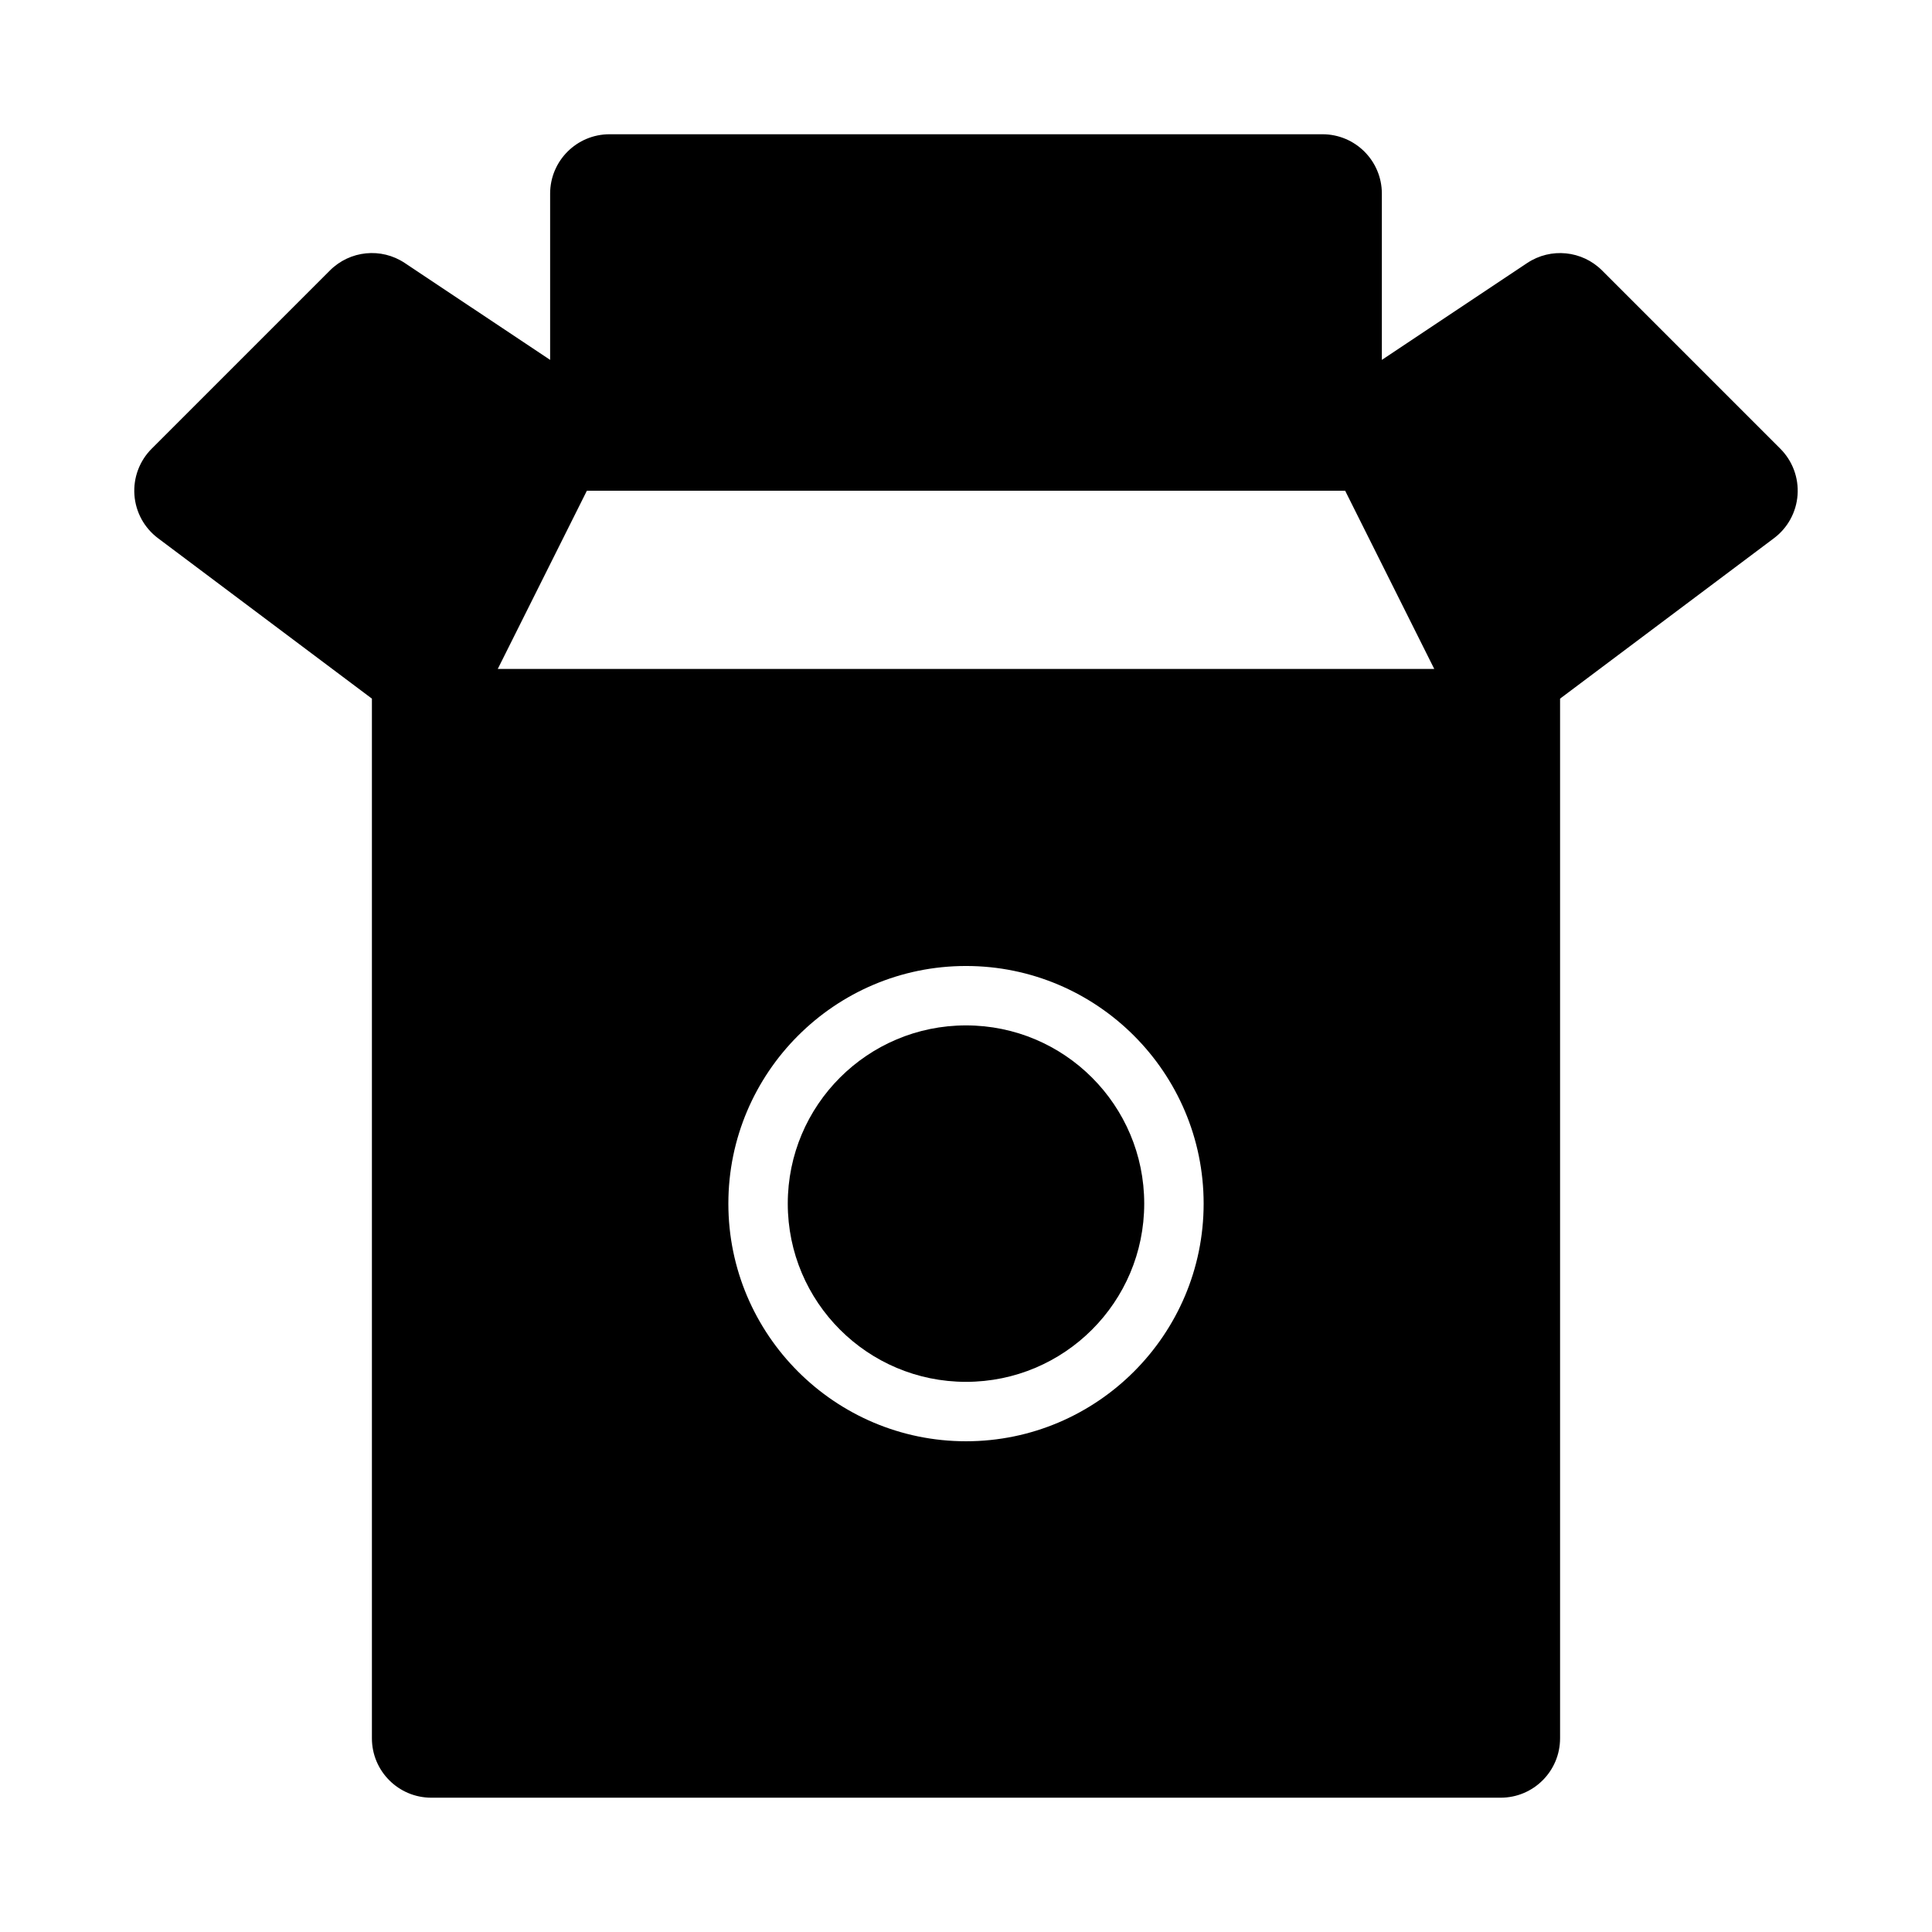 <?xml version="1.0" encoding="UTF-8"?>
<!-- Uploaded to: SVG Repo, www.svgrepo.com, Generator: SVG Repo Mixer Tools -->
<svg fill="#000000" width="800px" height="800px" version="1.1" viewBox="144 144 512 512" xmlns="http://www.w3.org/2000/svg">
 <g>
  <path d="m615.8 262.91-47.23-47.23c-5.297-5.305-13.613-6.133-19.863-1.969l-38.5 25.664v-44.055c0-8.703-7.051-15.742-15.742-15.742h-188.93c-8.695 0-15.746 7.043-15.746 15.742v44.055l-38.5-25.664c-6.266-4.184-14.559-3.336-19.863 1.969l-47.23 47.23c-3.231 3.231-4.898 7.688-4.574 12.254 0.324 4.551 2.606 8.734 6.258 11.469l56.68 42.512v275.52c0 8.703 7.051 15.742 15.742 15.742h283.39c8.695 0 15.742-7.043 15.742-15.742v-275.52l56.68-42.512c3.652-2.738 5.934-6.918 6.258-11.469 0.324-4.566-1.344-9.023-4.574-12.254zm-215.8 263.04c-34.723 0-62.977-28.254-62.977-62.977s28.254-62.977 62.977-62.977 62.977 28.254 62.977 62.977c0 34.727-28.254 62.977-62.977 62.977zm-124.09-204.67 23.617-47.23h200.95l23.617 47.23z"/>
  <path d="m447.23 462.97c0 26.086-21.148 47.234-47.23 47.234-26.086 0-47.234-21.148-47.234-47.234 0-26.082 21.148-47.23 47.234-47.23 26.082 0 47.23 21.148 47.23 47.23"/>
 </g>
</svg>
